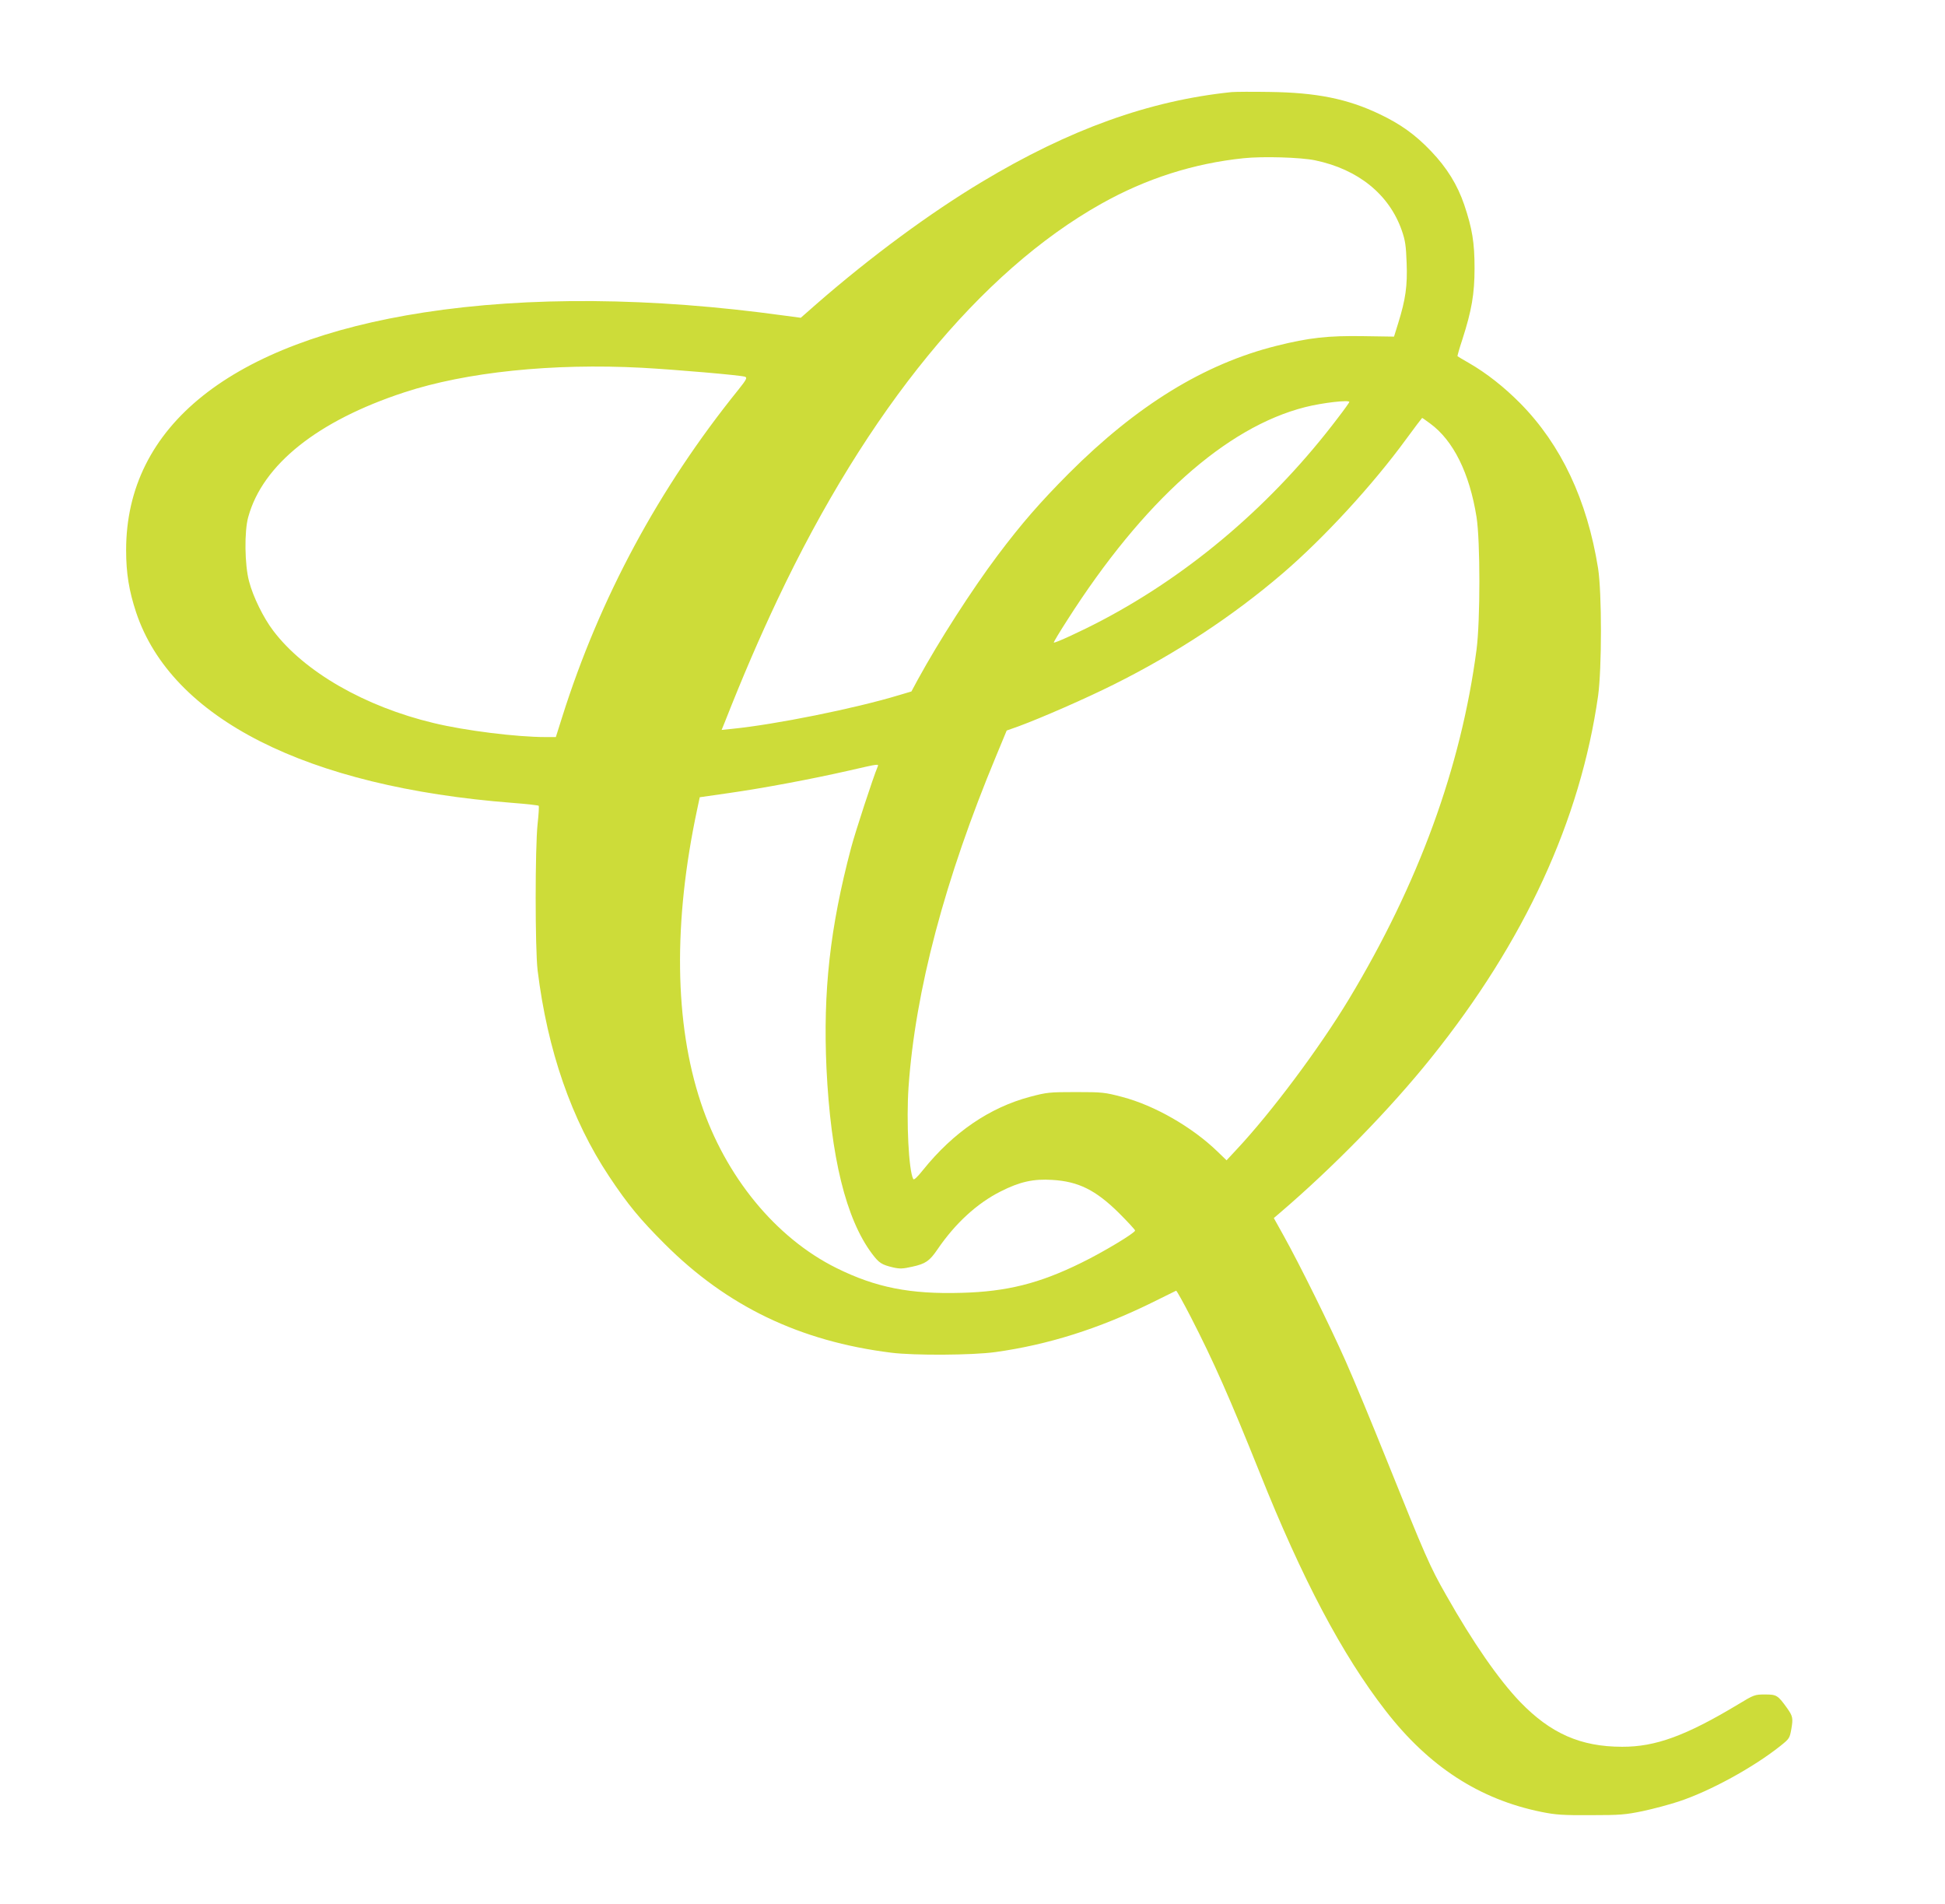 <?xml version="1.0" standalone="no"?>
<!DOCTYPE svg PUBLIC "-//W3C//DTD SVG 20010904//EN"
 "http://www.w3.org/TR/2001/REC-SVG-20010904/DTD/svg10.dtd">
<svg version="1.0" xmlns="http://www.w3.org/2000/svg"
 width="1280pt" height="1253pt" viewBox="0 0 1280 1253"
 preserveAspectRatio="xMidYMid meet">
<g transform="translate(0,1253) scale(0.1,-0.1)"
fill="#cddc39" stroke="none">
<path d="M8105 11924 c-542 -56 -1068 -245 -1645 -592 -340 -204 -728 -490
-1083 -799 l-107 -94 -113 15 c-871 120 -1678 126 -2367 20 -1269 -196 -1960
-747 -1960 -1564 0 -152 19 -268 66 -410 233 -698 1122 -1148 2476 -1253 92
-7 170 -16 173 -19 3 -3 0 -57 -7 -119 -17 -159 -17 -819 0 -964 65 -528 223
-983 470 -1355 125 -188 204 -283 366 -445 411 -411 890 -641 1491 -716 150
-19 533 -17 685 4 347 48 682 154 1030 325 85 42 157 77 160 79 3 2 47 -77 97
-174 150 -292 256 -532 453 -1023 279 -699 543 -1199 828 -1566 284 -367 617
-584 1027 -667 94 -19 141 -22 325 -21 194 0 227 3 343 27 70 15 175 43 235
63 204 67 491 224 668 365 60 48 62 51 73 113 12 70 9 84 -28 136 -61 85 -69
90 -144 90 -69 0 -73 -1 -180 -66 -343 -206 -543 -279 -762 -278 -273 0 -471
88 -671 295 -141 147 -310 390 -487 703 -107 187 -137 257 -390 886 -96 239
-218 534 -272 655 -104 234 -302 635 -408 825 l-64 115 41 35 c354 303 725
683 995 1020 614 765 981 1561 1098 2381 25 182 25 678 0 839 -72 450 -243
813 -512 1086 -106 107 -221 198 -339 266 -39 22 -72 42 -74 44 -2 1 12 51 32
111 61 190 80 299 80 468 0 169 -15 260 -68 418 -45 131 -113 242 -218 352
-104 109 -200 178 -341 245 -210 100 -414 141 -722 145 -115 2 -228 1 -250 -1z
m550 -449 c283 -59 487 -224 570 -461 23 -66 28 -101 32 -214 6 -151 -7 -240
-55 -395 l-28 -90 -199 3 c-235 4 -361 -10 -576 -64 -475 -119 -918 -392
-1364 -838 -192 -193 -312 -331 -470 -541 -168 -224 -385 -561 -525 -817 l-42
-78 -81 -24 c-290 -88 -817 -194 -1100 -222 l-68 -7 20 49 c122 310 229 557
348 809 590 1247 1335 2158 2130 2604 295 166 609 266 938 300 125 13 374 6
470 -14z m-4430 -1365 c219 -12 651 -49 678 -59 16 -6 10 -18 -45 -87 -523
-648 -911 -1369 -1158 -2151 l-42 -133 -68 0 c-189 0 -528 42 -735 92 -453
108 -852 337 -1057 608 -64 84 -133 224 -159 325 -29 108 -32 330 -5 424 95
344 456 632 1026 819 407 134 976 193 1565 162z m4655 -225 c0 -3 -33 -50 -74
-103 -425 -562 -963 -1023 -1556 -1335 -135 -71 -309 -151 -315 -145 -2 2 38
69 89 148 499 782 1044 1269 1565 1401 114 29 291 49 291 34z m532 -142 c153
-112 259 -327 305 -615 25 -158 25 -682 0 -873 -102 -775 -382 -1540 -840
-2300 -195 -323 -511 -746 -740 -990 l-65 -70 -59 57 c-166 161 -414 304 -628
360 -114 30 -129 32 -305 32 -175 0 -191 -2 -301 -31 -267 -71 -505 -234 -704
-481 -40 -50 -61 -69 -65 -60 -30 55 -46 381 -31 603 44 635 239 1370 578
2184 l68 164 79 28 c154 57 444 184 626 275 409 204 782 449 1110 730 270 231
595 584 815 886 55 75 102 137 104 138 2 0 26 -17 53 -37z m-3637 -2260 c-27
-63 -147 -429 -174 -532 -139 -526 -185 -942 -162 -1450 28 -584 128 -992 300
-1221 46 -61 63 -72 139 -90 44 -10 64 -9 126 5 87 19 113 37 165 113 117 172
261 304 416 382 126 64 216 84 340 76 172 -10 286 -67 438 -217 59 -59 107
-111 107 -116 0 -16 -213 -144 -355 -213 -276 -136 -490 -189 -786 -197 -339
-10 -566 35 -824 163 -400 198 -732 603 -893 1089 -174 523 -182 1189 -24
1929 l17 80 195 28 c224 32 539 91 785 147 205 47 199 46 190 24z"/>
</g>
</svg>
